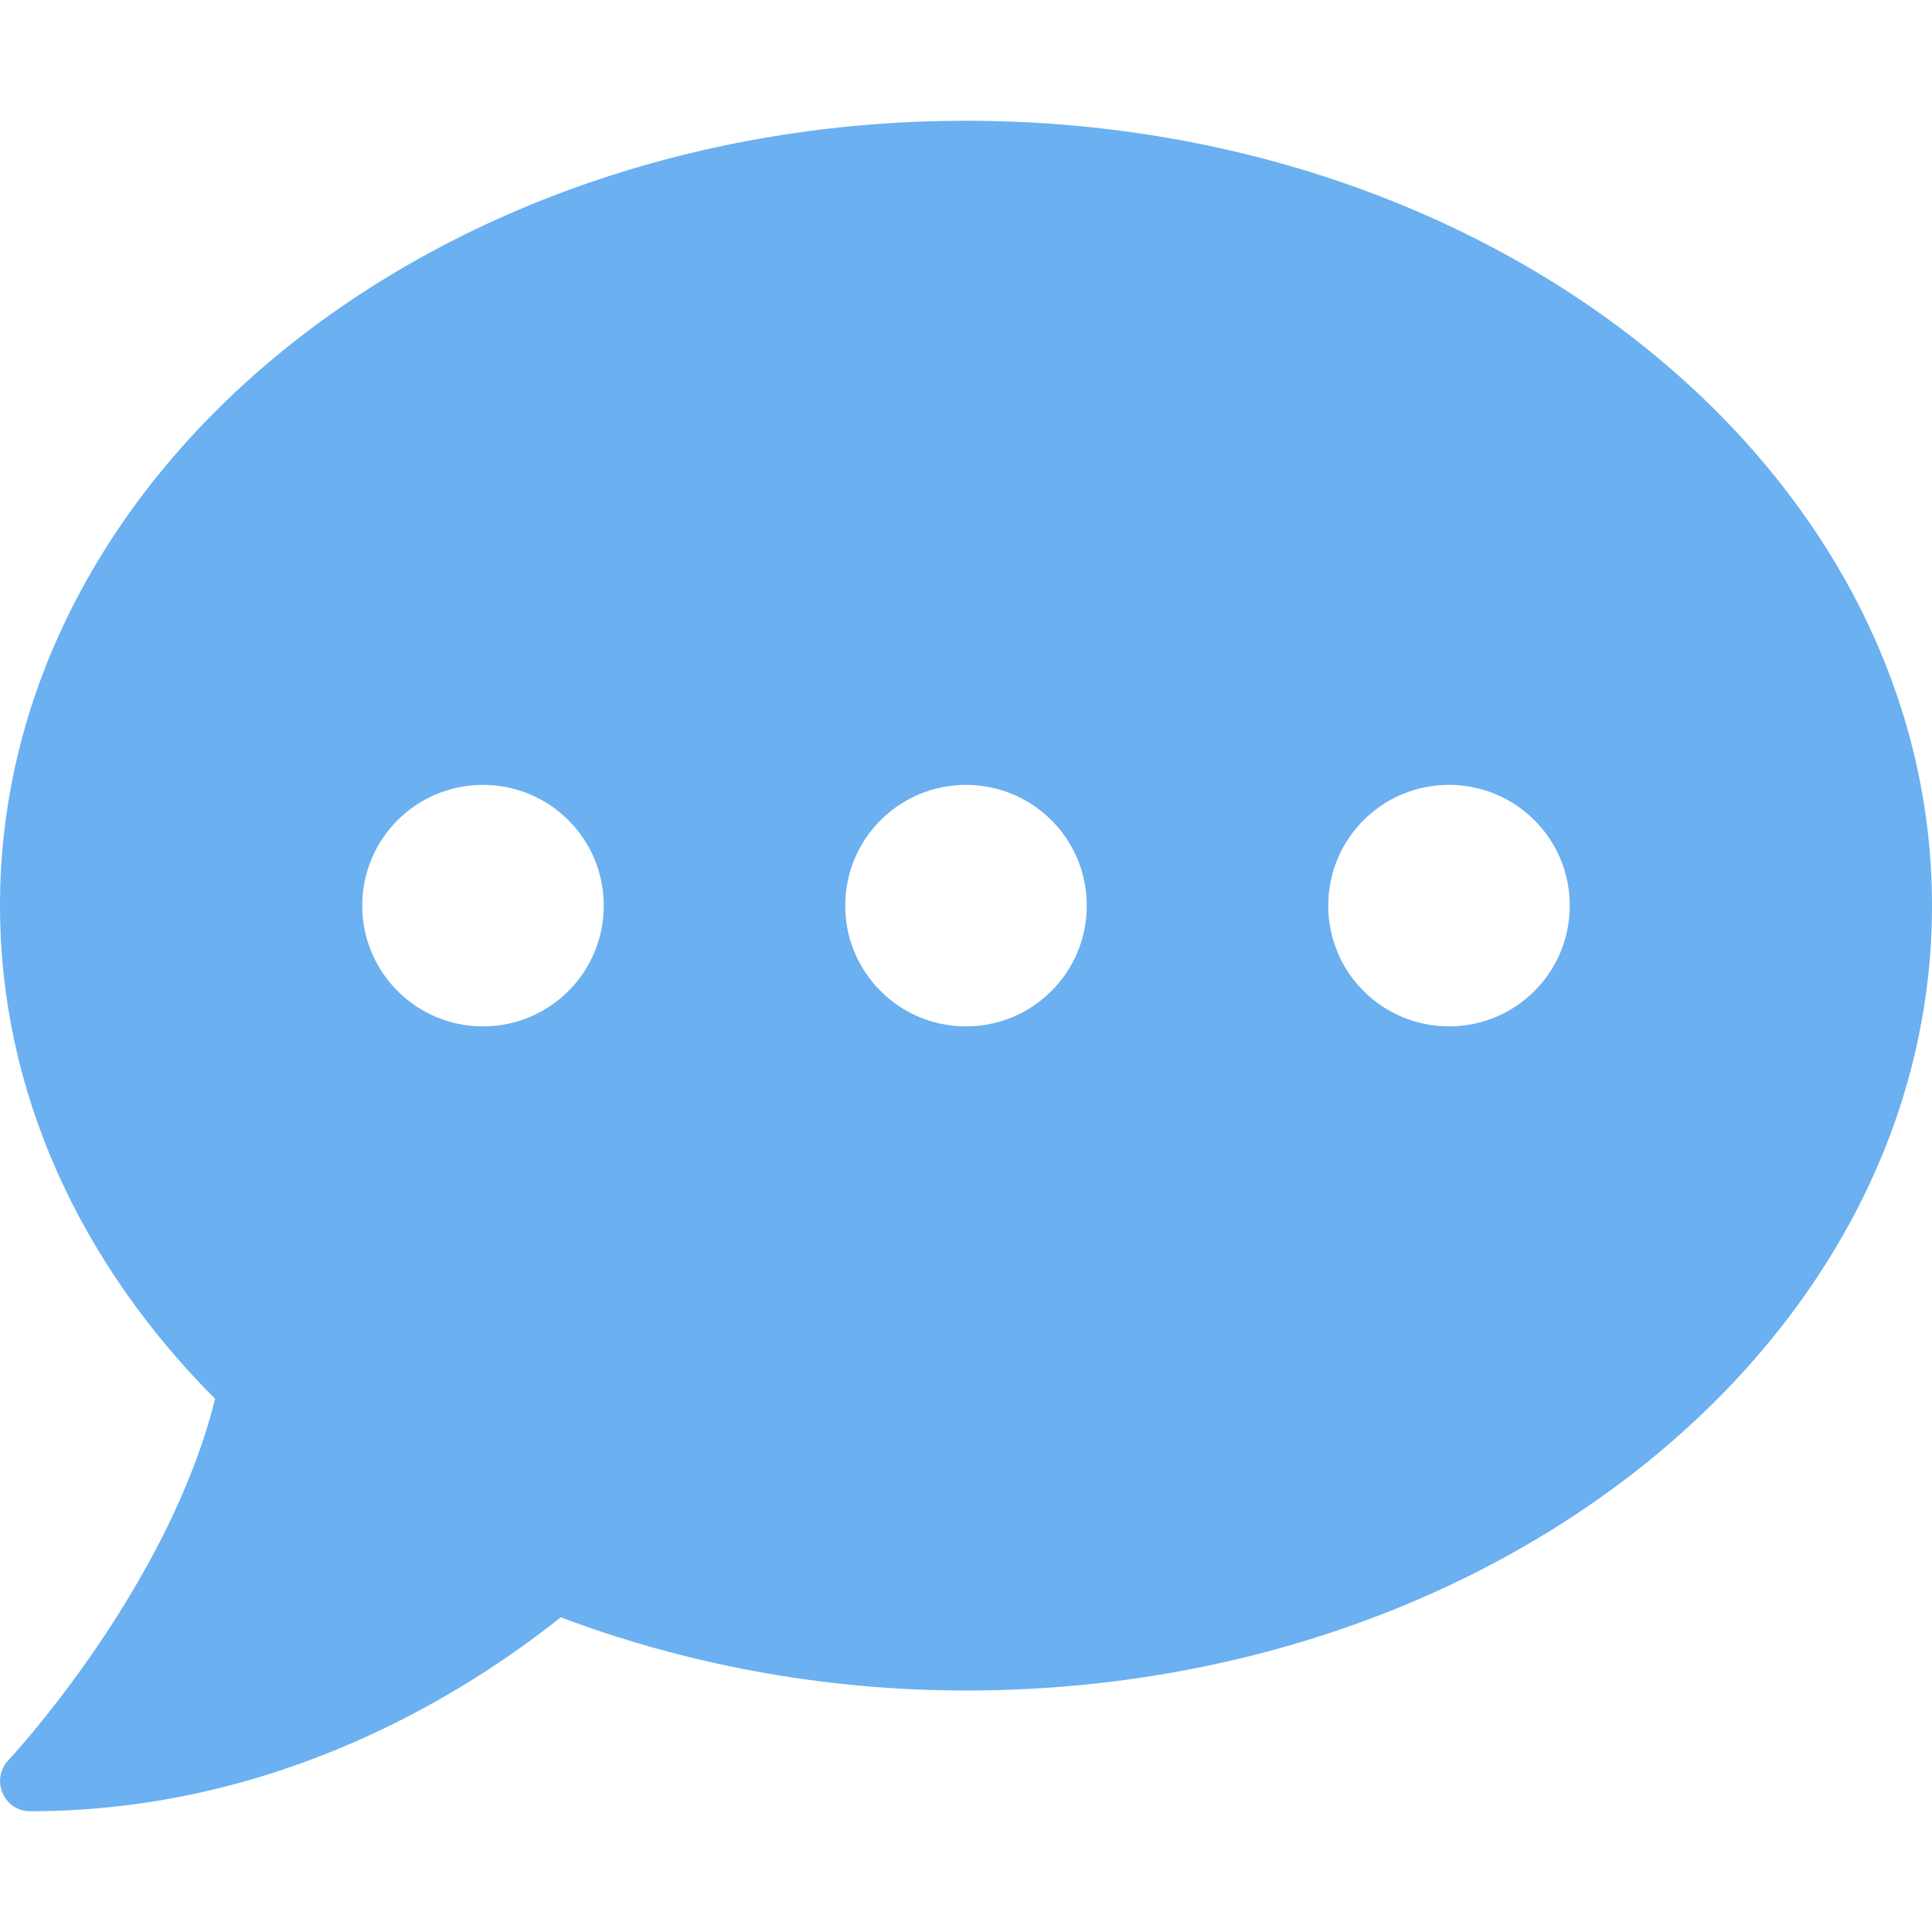 <svg width="79" height="79" viewBox="0 0 79 79" fill="none" xmlns="http://www.w3.org/2000/svg">
<path d="M39.5 4.938C17.682 4.938 0 19.302 0 37.031C0 44.684 3.302 51.69 8.795 57.198C6.866 64.974 0.417 71.902 0.339 71.98C0 72.334 -0.093 72.859 0.108 73.322C0.309 73.785 0.741 74.062 1.234 74.062C11.464 74.062 19.133 69.156 22.928 66.132C27.974 68.029 33.575 69.125 39.5 69.125C61.318 69.125 79 54.76 79 37.031C79 19.302 61.318 4.938 39.5 4.938ZM19.75 41.969C17.019 41.969 14.812 39.762 14.812 37.031C14.812 34.3 17.019 32.094 19.75 32.094C22.481 32.094 24.688 34.3 24.688 37.031C24.688 39.762 22.481 41.969 19.75 41.969ZM39.5 41.969C36.769 41.969 34.562 39.762 34.562 37.031C34.562 34.3 36.769 32.094 39.5 32.094C42.231 32.094 44.438 34.3 44.438 37.031C44.438 39.762 42.231 41.969 39.5 41.969ZM59.25 41.969C56.519 41.969 54.312 39.762 54.312 37.031C54.312 34.3 56.519 32.094 59.25 32.094C61.981 32.094 64.188 34.3 64.188 37.031C64.188 39.762 61.981 41.969 59.25 41.969Z" fill="#6BB0F0"/>
</svg>

